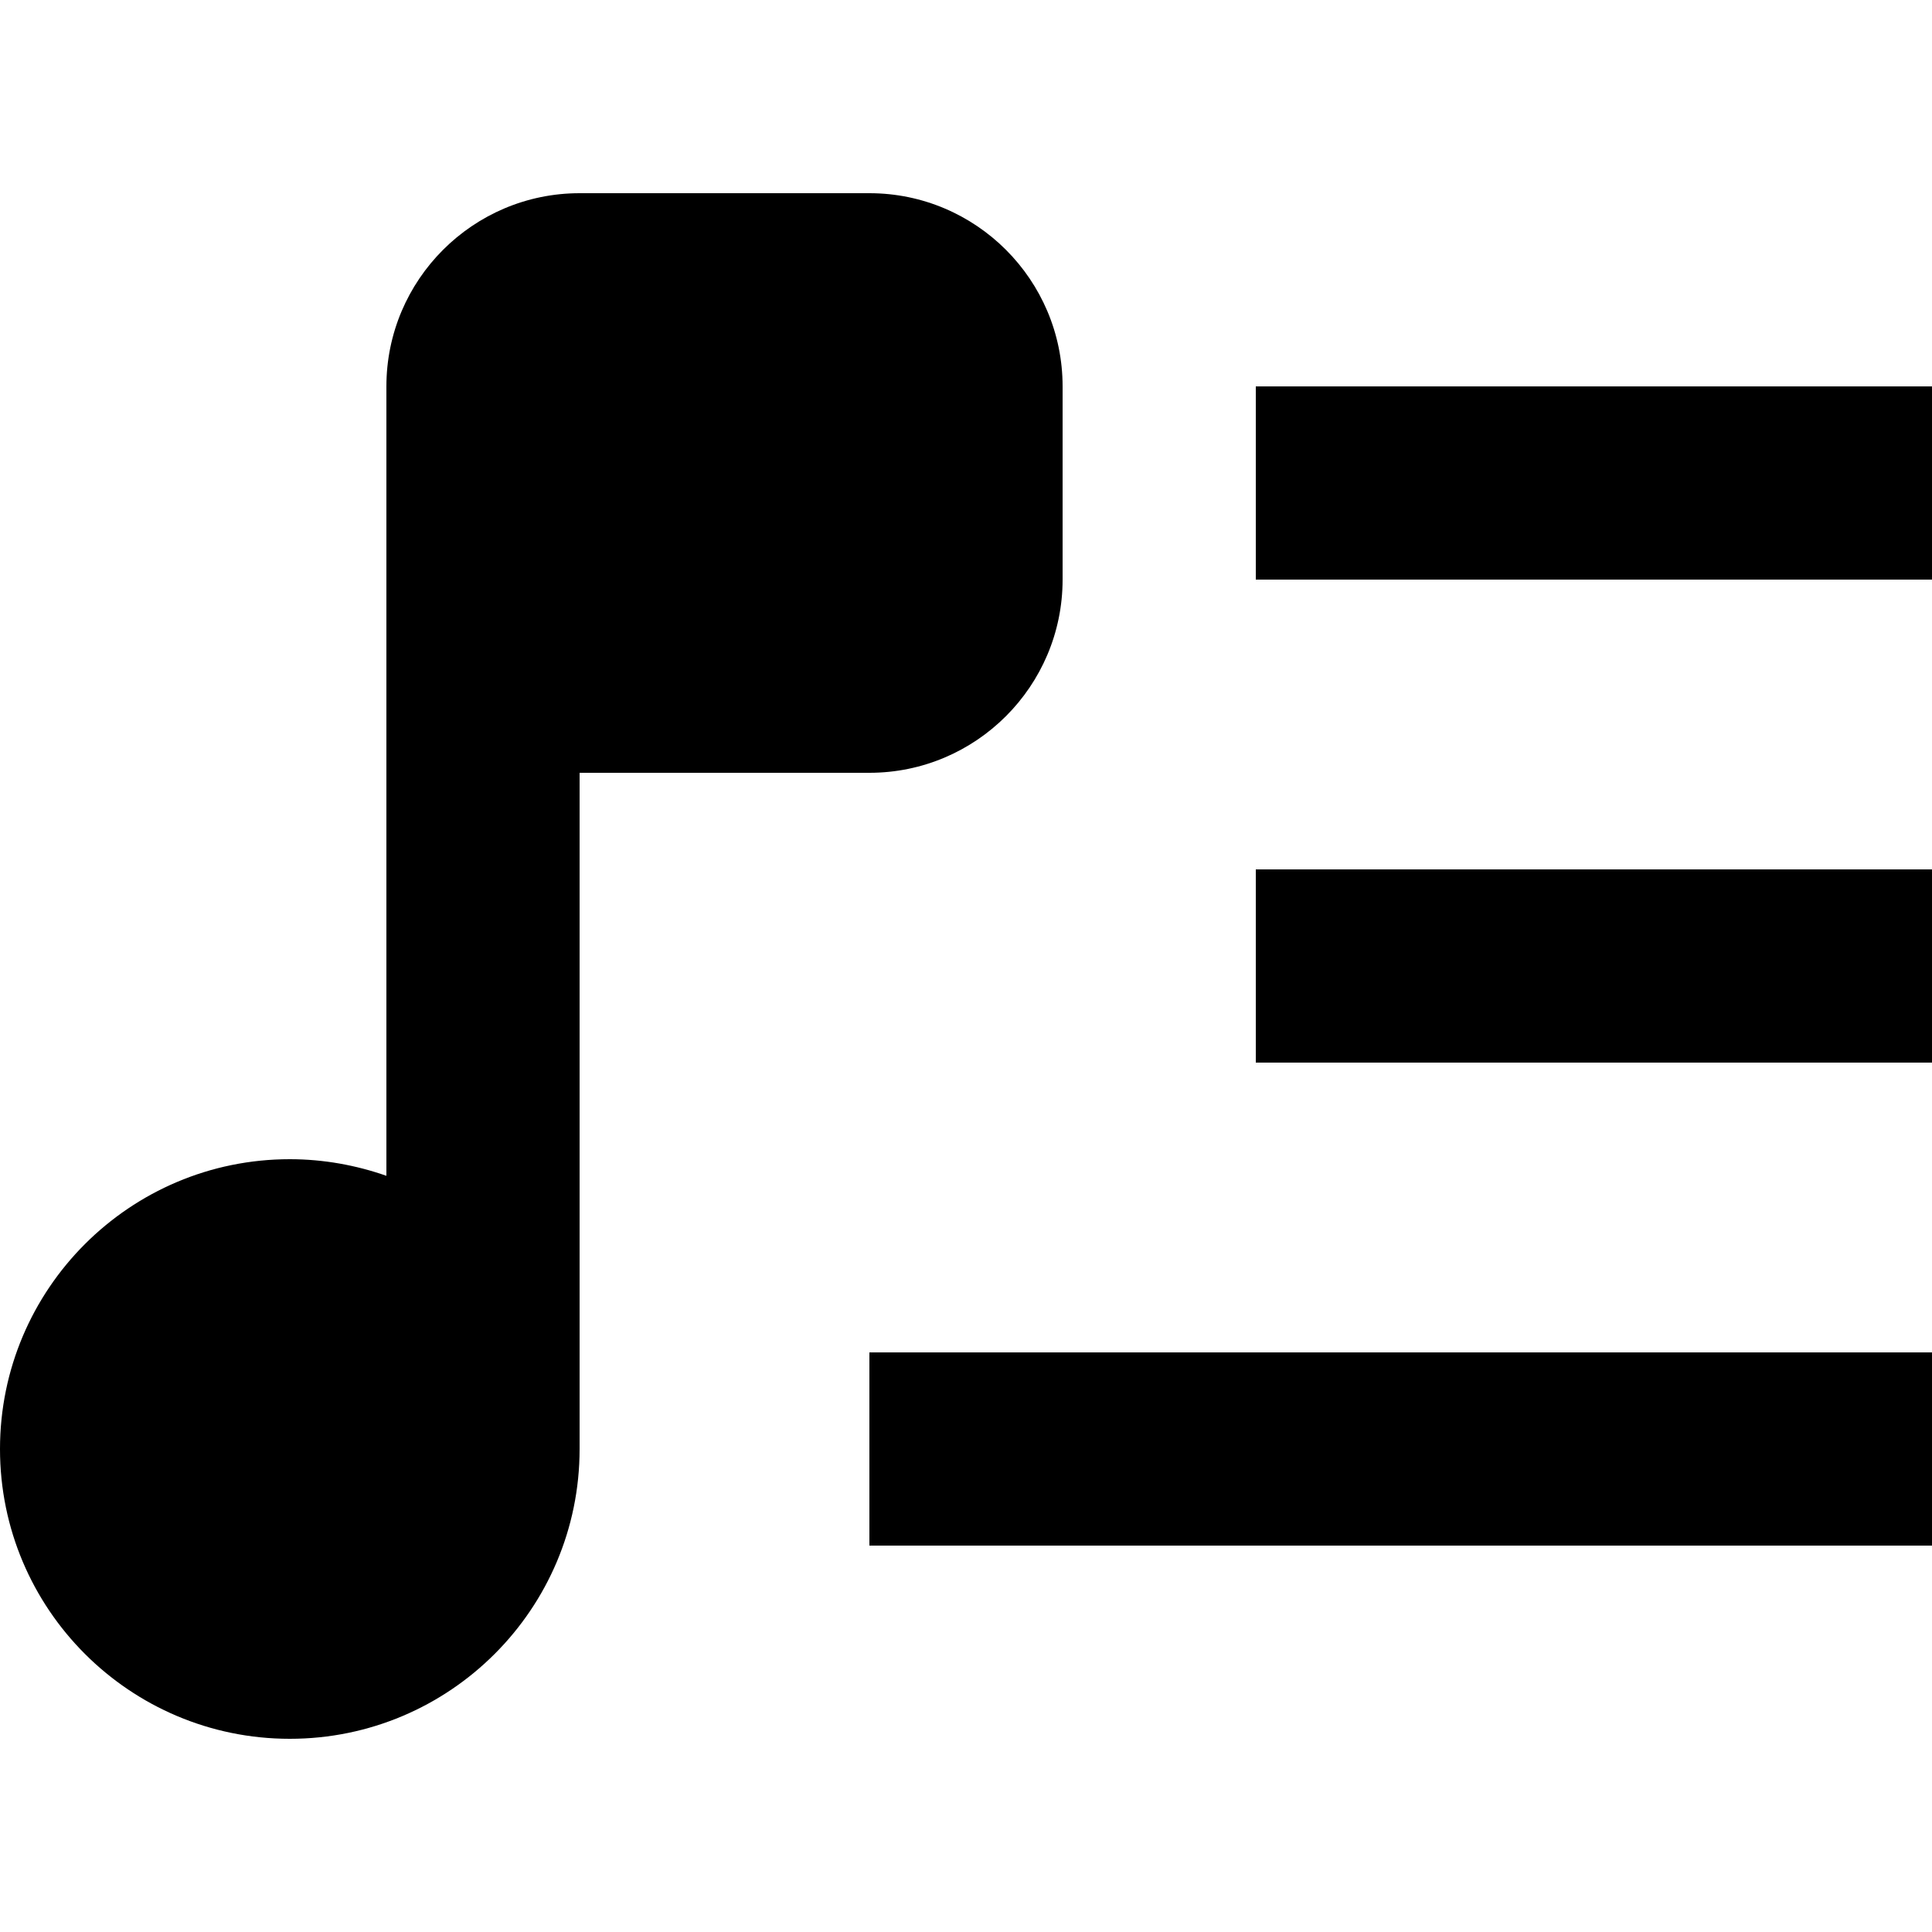 <svg xmlns="http://www.w3.org/2000/svg" viewBox="0 0 640 640"><!--! Font Awesome Pro 7.1.0 by @fontawesome - https://fontawesome.com License - https://fontawesome.com/license (Commercial License) Copyright 2025 Fonticons, Inc. --><path fill="currentColor" d="M192 64C156.7 64 128 92.7 128 128L128 389.5C118 386 107.2 384 96 384C43 384 0 427 0 480C0 533 43 576 96 576C149 576 192 533 192 480L192 256L288 256C323.3 256 352 227.3 352 192L352 128C352 92.7 323.3 64 288 64L192 64zM640 192L640 128L416 128L416 192L640 192zM608 512L640 512L640 448L288 448L288 512L608 512zM640 352L640 288L416 288L416 352L640 352z"/></svg>